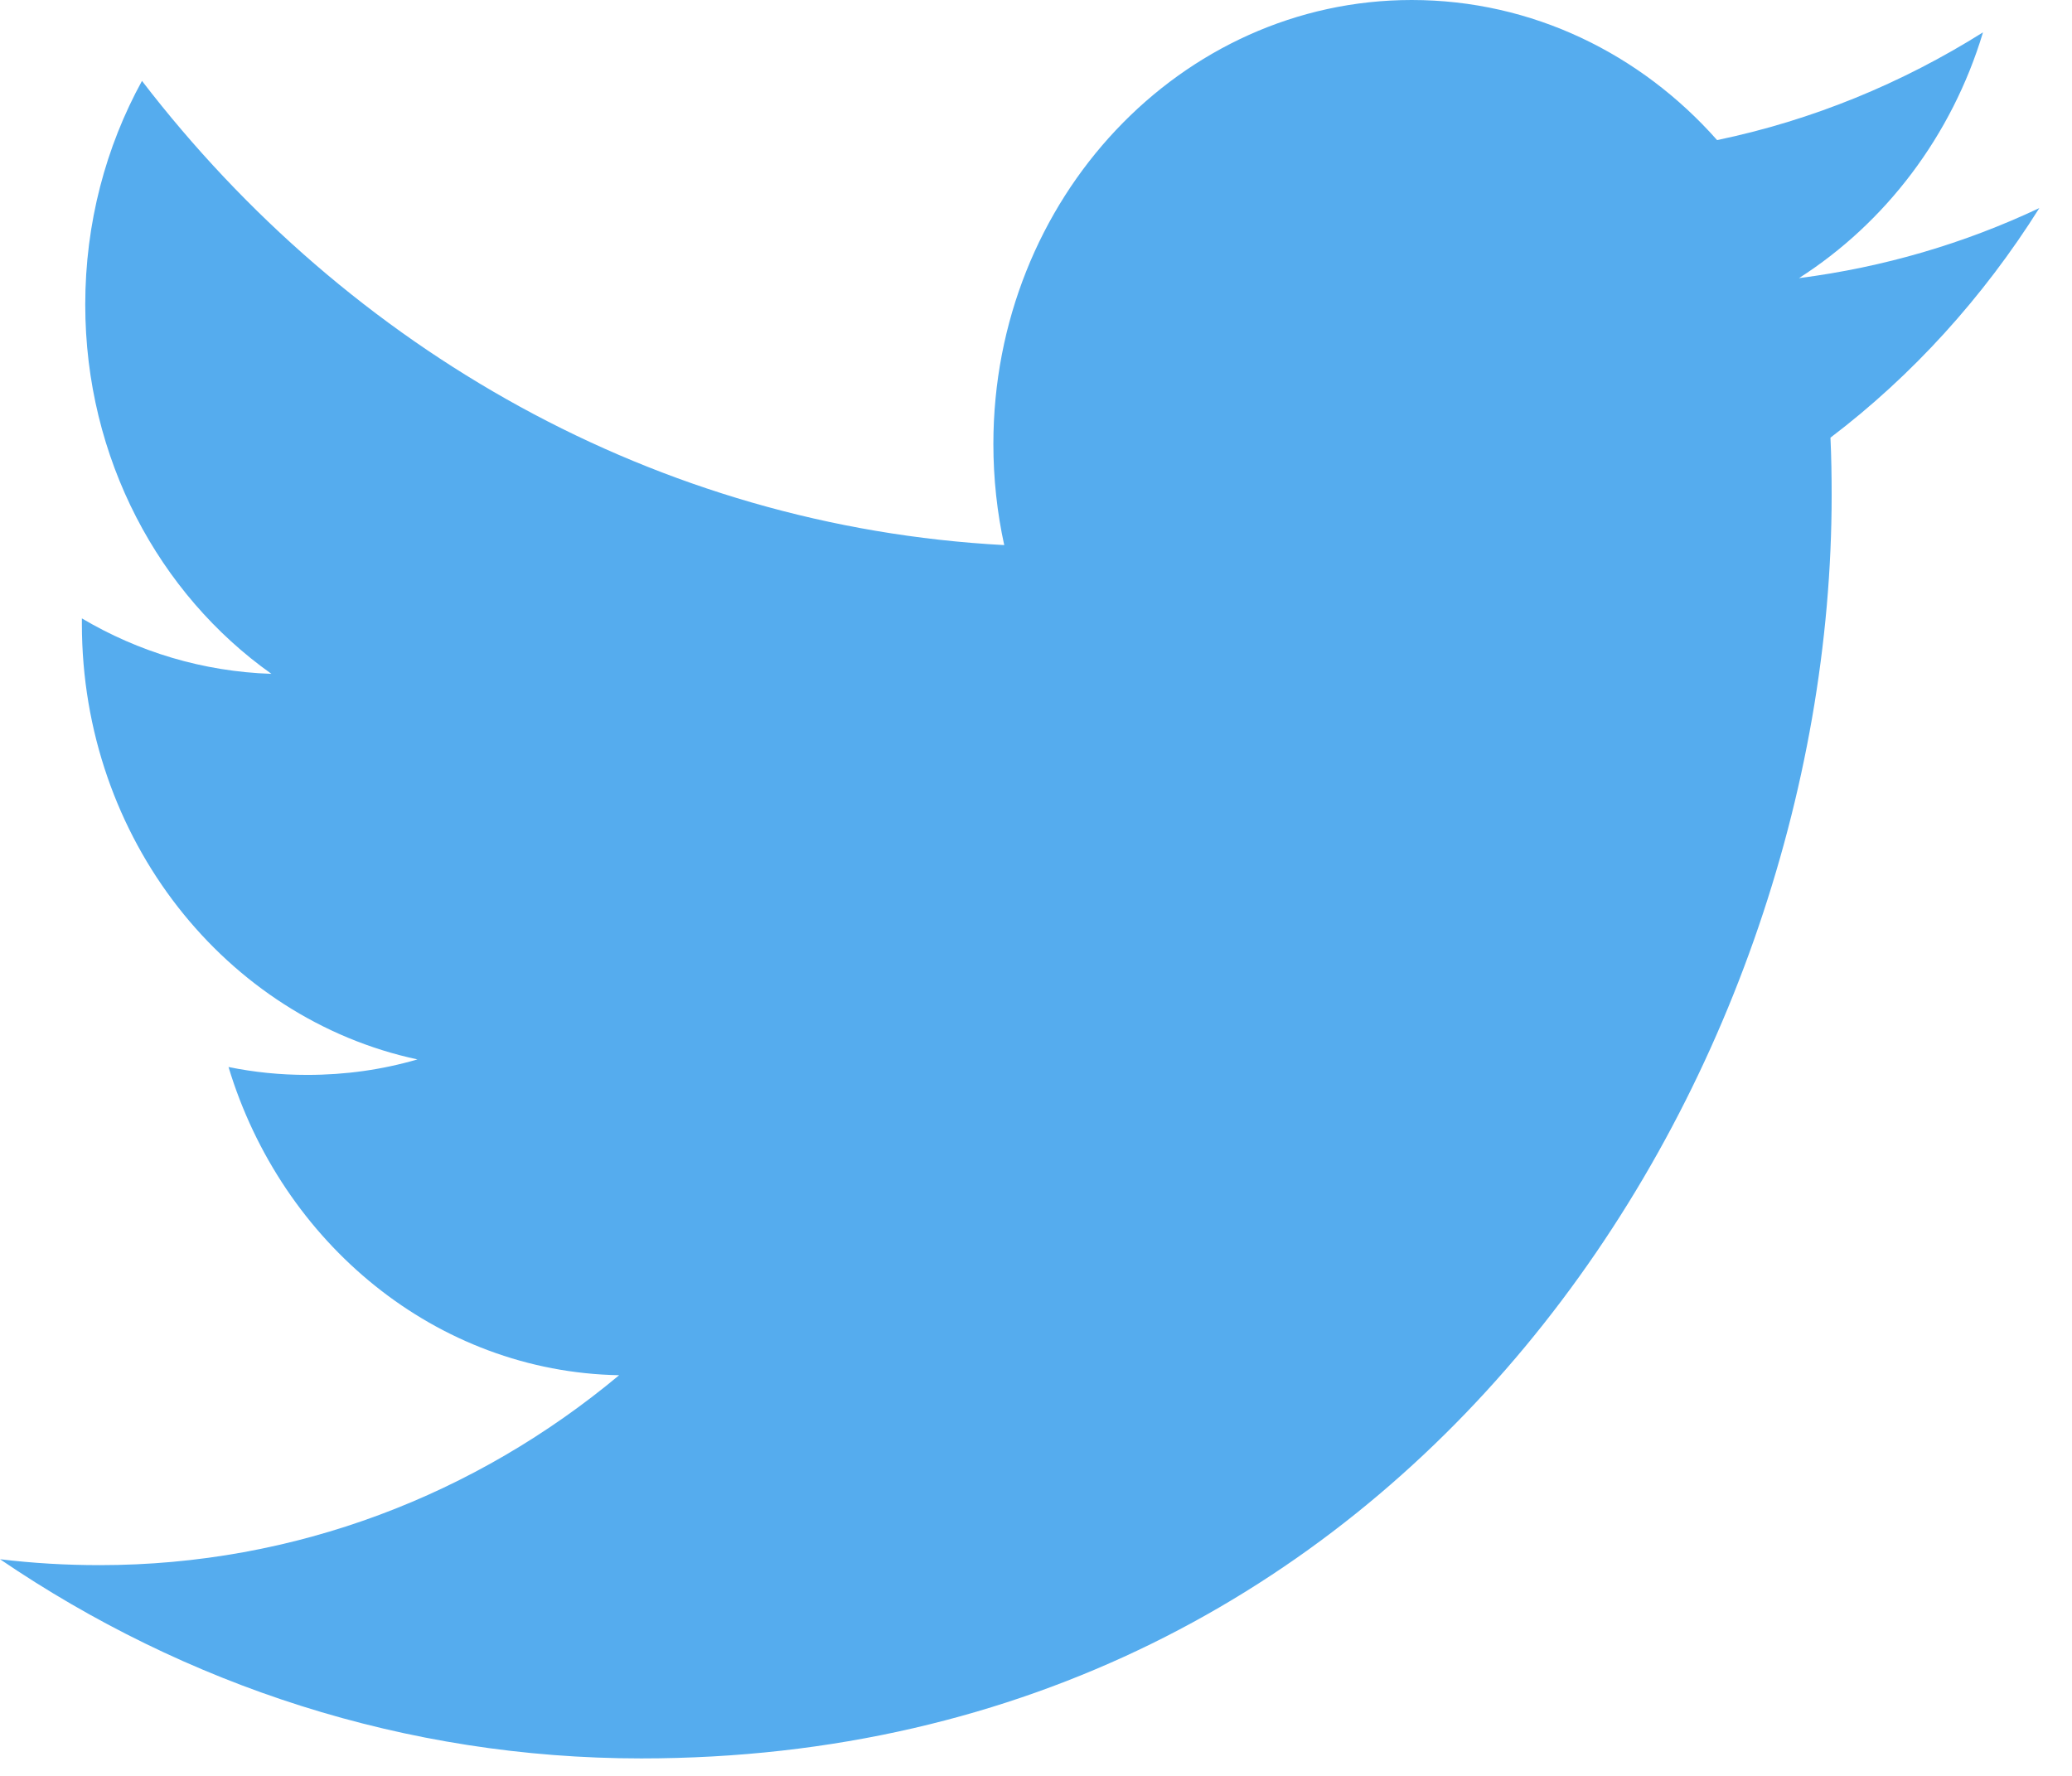 <?xml version="1.0" encoding="UTF-8"?>
<svg width="21px" height="18px" viewBox="0 0 21 18" version="1.1" xmlns="http://www.w3.org/2000/svg" xmlns:xlink="http://www.w3.org/1999/xlink">
    <!-- Generator: Sketch 54.1 (76490) - https://sketchapp.com -->
    <title>icons8-twitter</title>
    <desc>Created with Sketch.</desc>
    <g id="Home" stroke="none" stroke-width="1" fill="none" fill-rule="evenodd">
        <g id="Home---Desktop" transform="translate(-923, -3975)" fill="#55ACEE" fill-rule="nonzero">
            <g id="icons8-twitter" transform="translate(923, 3975)">
                <path d="M20.669,2.109 C19.908,2.468 19.091,2.709 18.233,2.819 C19.107,2.26 19.782,1.379 20.098,0.328 C19.277,0.844 18.369,1.219 17.403,1.42 C16.63,0.546 15.529,4.26325641e-14 14.308,4.26325641e-14 C11.967,4.26325641e-14 10.068,2.016 10.068,4.5 C10.068,4.852 10.106,5.196 10.178,5.525 C6.654,5.337 3.53,3.542 1.439,0.82 C1.073,1.487 0.864,2.26 0.864,3.087 C0.864,4.647 1.612,6.023 2.751,6.83 C2.054,6.807 1.401,6.606 0.83,6.268 C0.83,6.288 0.83,6.305 0.83,6.325 C0.83,8.504 2.291,10.323 4.231,10.738 C3.874,10.842 3.502,10.895 3.114,10.895 C2.84,10.895 2.575,10.868 2.316,10.815 C2.855,12.599 4.42,13.905 6.275,13.939 C4.827,15.147 2.997,15.864 1.01,15.864 C0.666,15.864 0.331,15.844 4.26325641e-14,15.804 C1.874,17.079 4.105,17.823 6.499,17.823 C14.299,17.823 18.564,10.965 18.564,5.022 C18.564,4.825 18.561,4.631 18.552,4.436 C19.381,3.807 20.101,3.013 20.669,2.109" id="Path"></path>
            </g>
        </g>
    </g>
</svg>